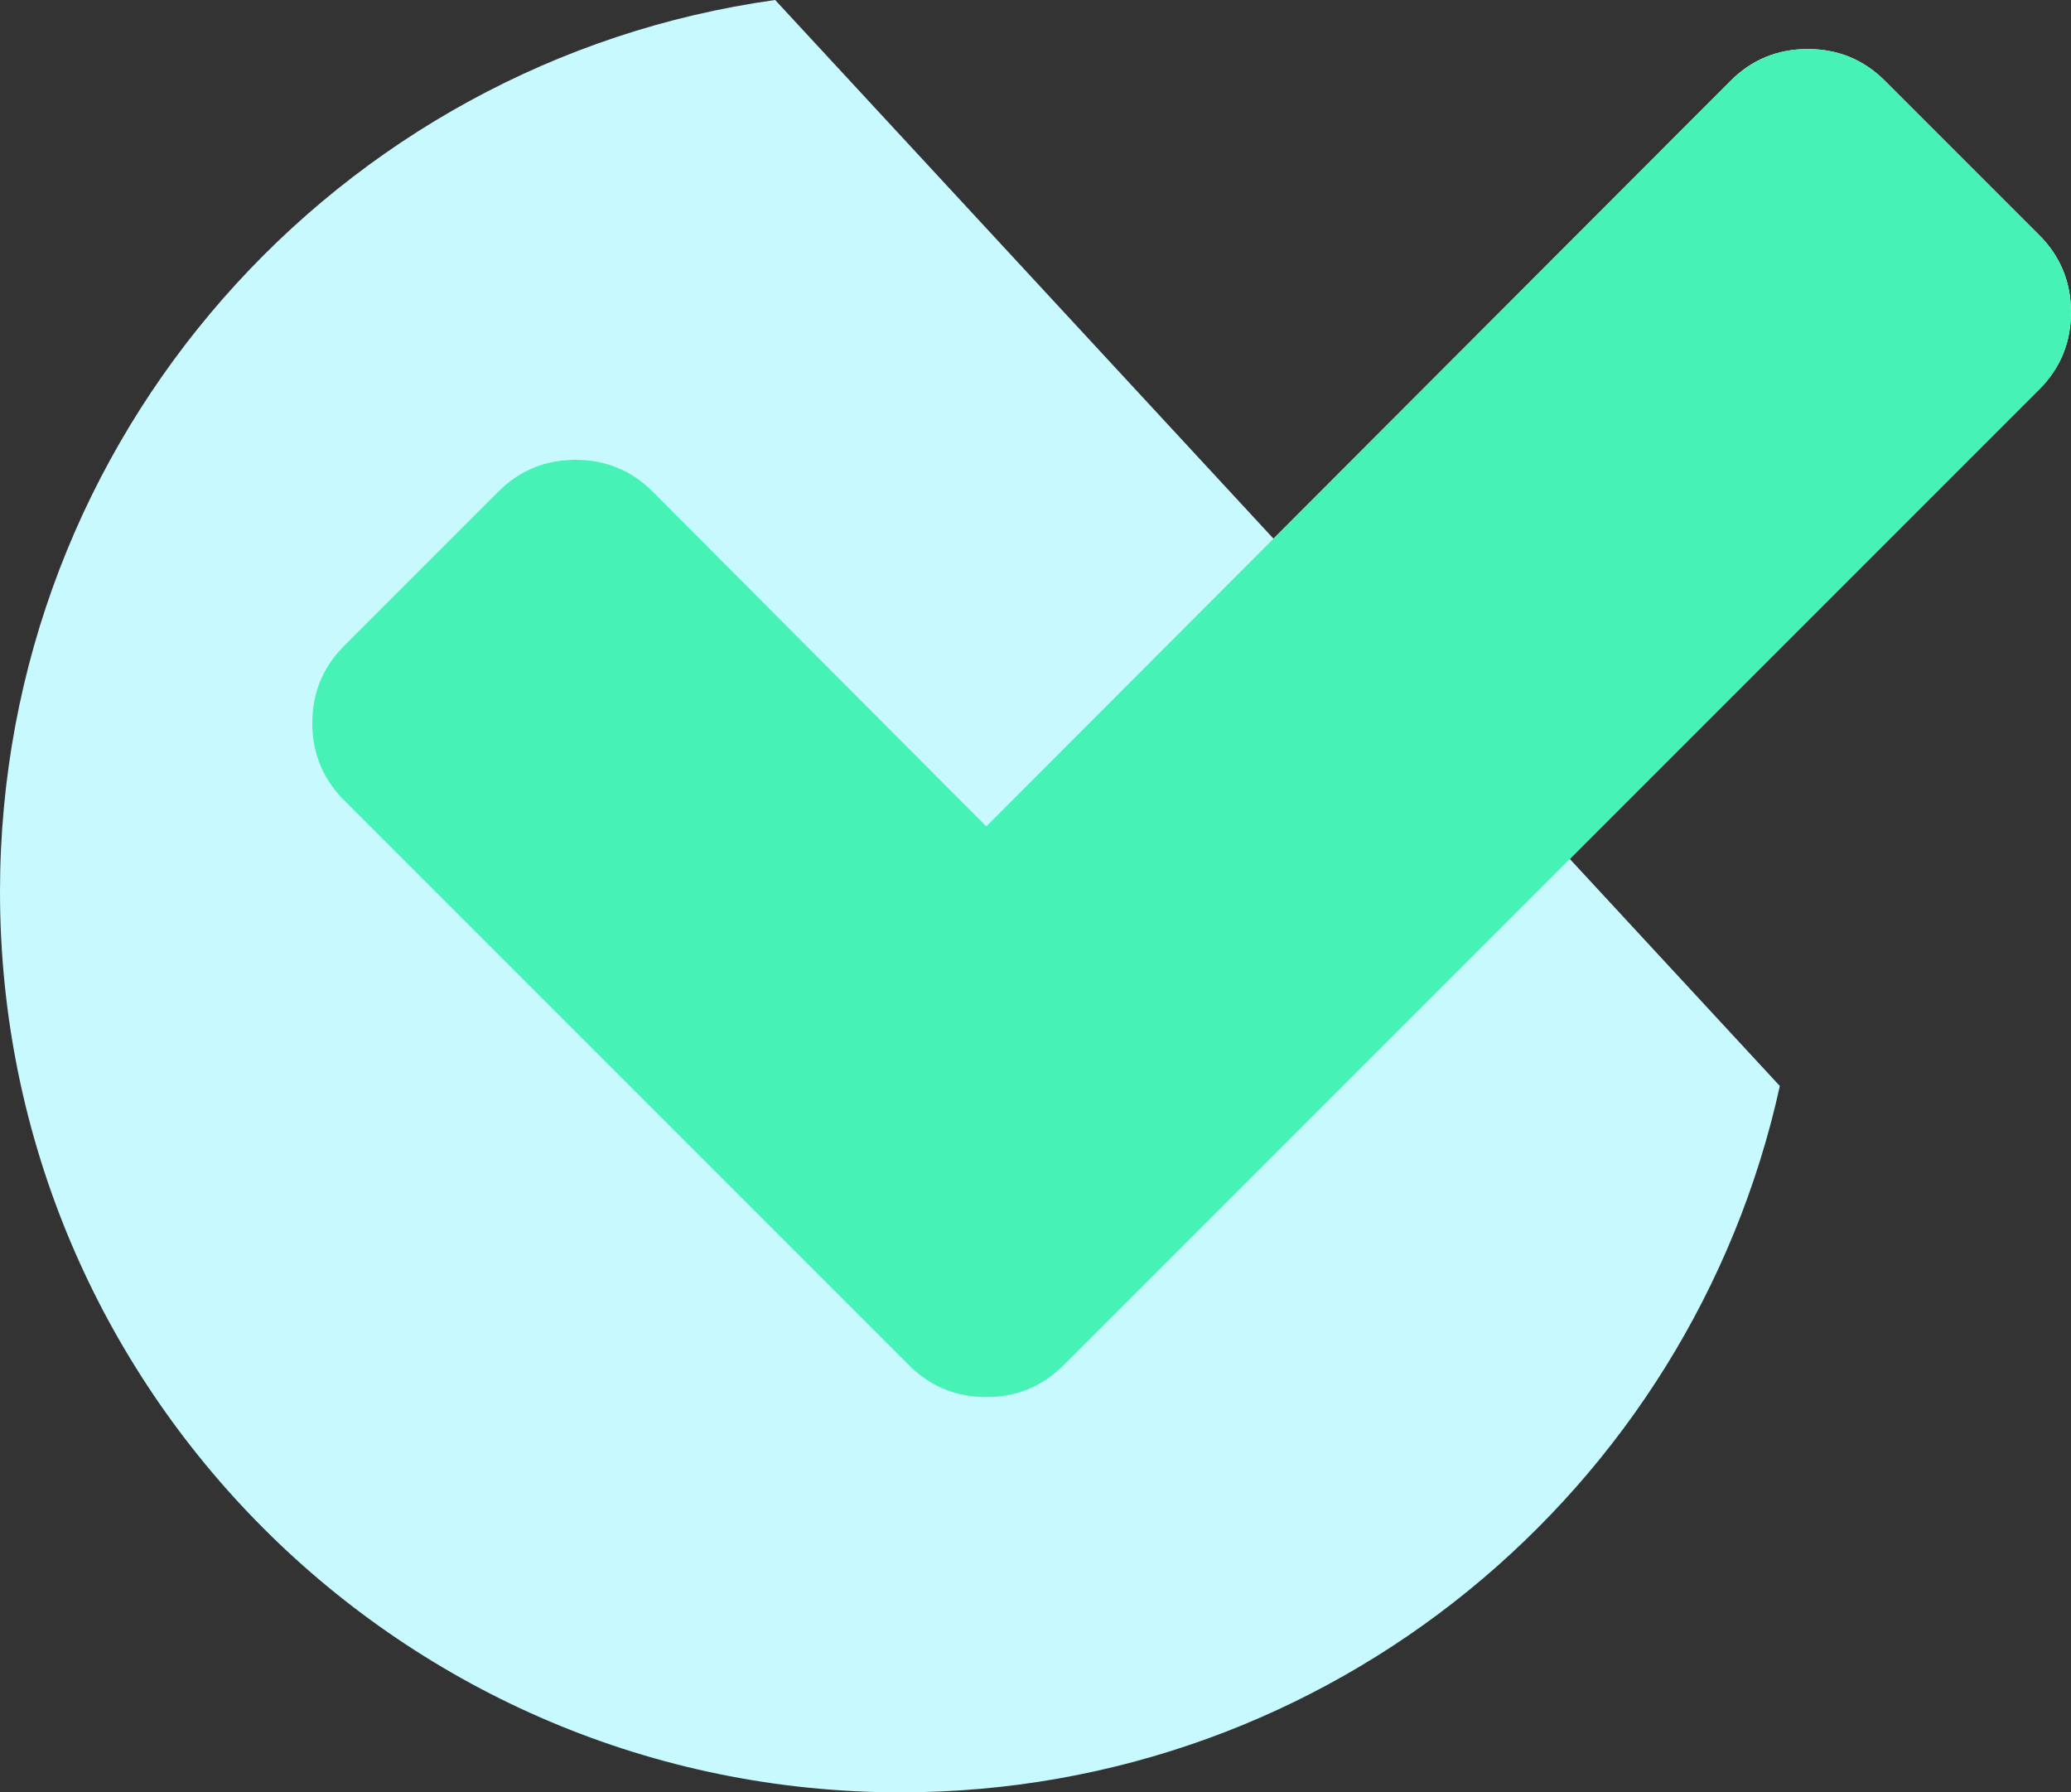 <svg xmlns="http://www.w3.org/2000/svg" id="Calque_1" data-name="Calque 1" viewBox="0 0 588.79 509.52"><rect x="0" y="0" width="588.79" height="509.52" fill="#333333" stroke="none"/><defs><style>      .cls-1 {        fill: #fff;      }      .cls-2 {        fill: #c8f9ff;      }      .cls-3 {        fill: #46f2b6;      }    </style></defs><path class="cls-2" d="m0,253.52c0,141.38,114.62,256,256,256,122.43,0,224.77-85.95,250.01-200.8L220.38,0C95.86,17.34,0,124.23,0,253.52Z"></path><g><path class="cls-1" d="m588.78,88.77c0,8.6-3.01,15.91-9.03,21.94l-233.55,233.55-43.87,43.87c-6.02,6.02-13.33,9.03-21.94,9.03s-15.91-3.01-21.94-9.03l-43.87-43.87-116.77-116.77c-6.02-6.02-9.03-13.33-9.03-21.94s3.01-15.91,9.03-21.94l43.87-43.87c6.02-6.02,13.33-9.03,21.94-9.03s15.91,3.01,21.94,9.03l94.84,95.16L492.01,22.97c6.02-6.02,13.33-9.03,21.94-9.03s15.91,3.01,21.94,9.03l43.87,43.87c6.02,6.02,9.03,13.33,9.03,21.94h-.01Z"></path><path class="cls-3" d="m588.78,88.77c0,8.6-3.01,15.91-9.03,21.94l-233.55,233.55-43.87,43.87c-6.02,6.02-13.33,9.03-21.94,9.03s-15.91-3.01-21.94-9.03l-43.87-43.87-116.77-116.77c-6.02-6.02-9.03-13.33-9.03-21.94s3.01-15.91,9.03-21.94l43.87-43.87c6.02-6.02,13.33-9.03,21.94-9.03s15.91,3.01,21.94,9.03l94.84,95.16L492.01,22.97c6.02-6.02,13.33-9.03,21.94-9.03s15.91,3.01,21.94,9.03l43.87,43.87c6.02,6.02,9.03,13.33,9.03,21.94h-.01Z"></path></g></svg>